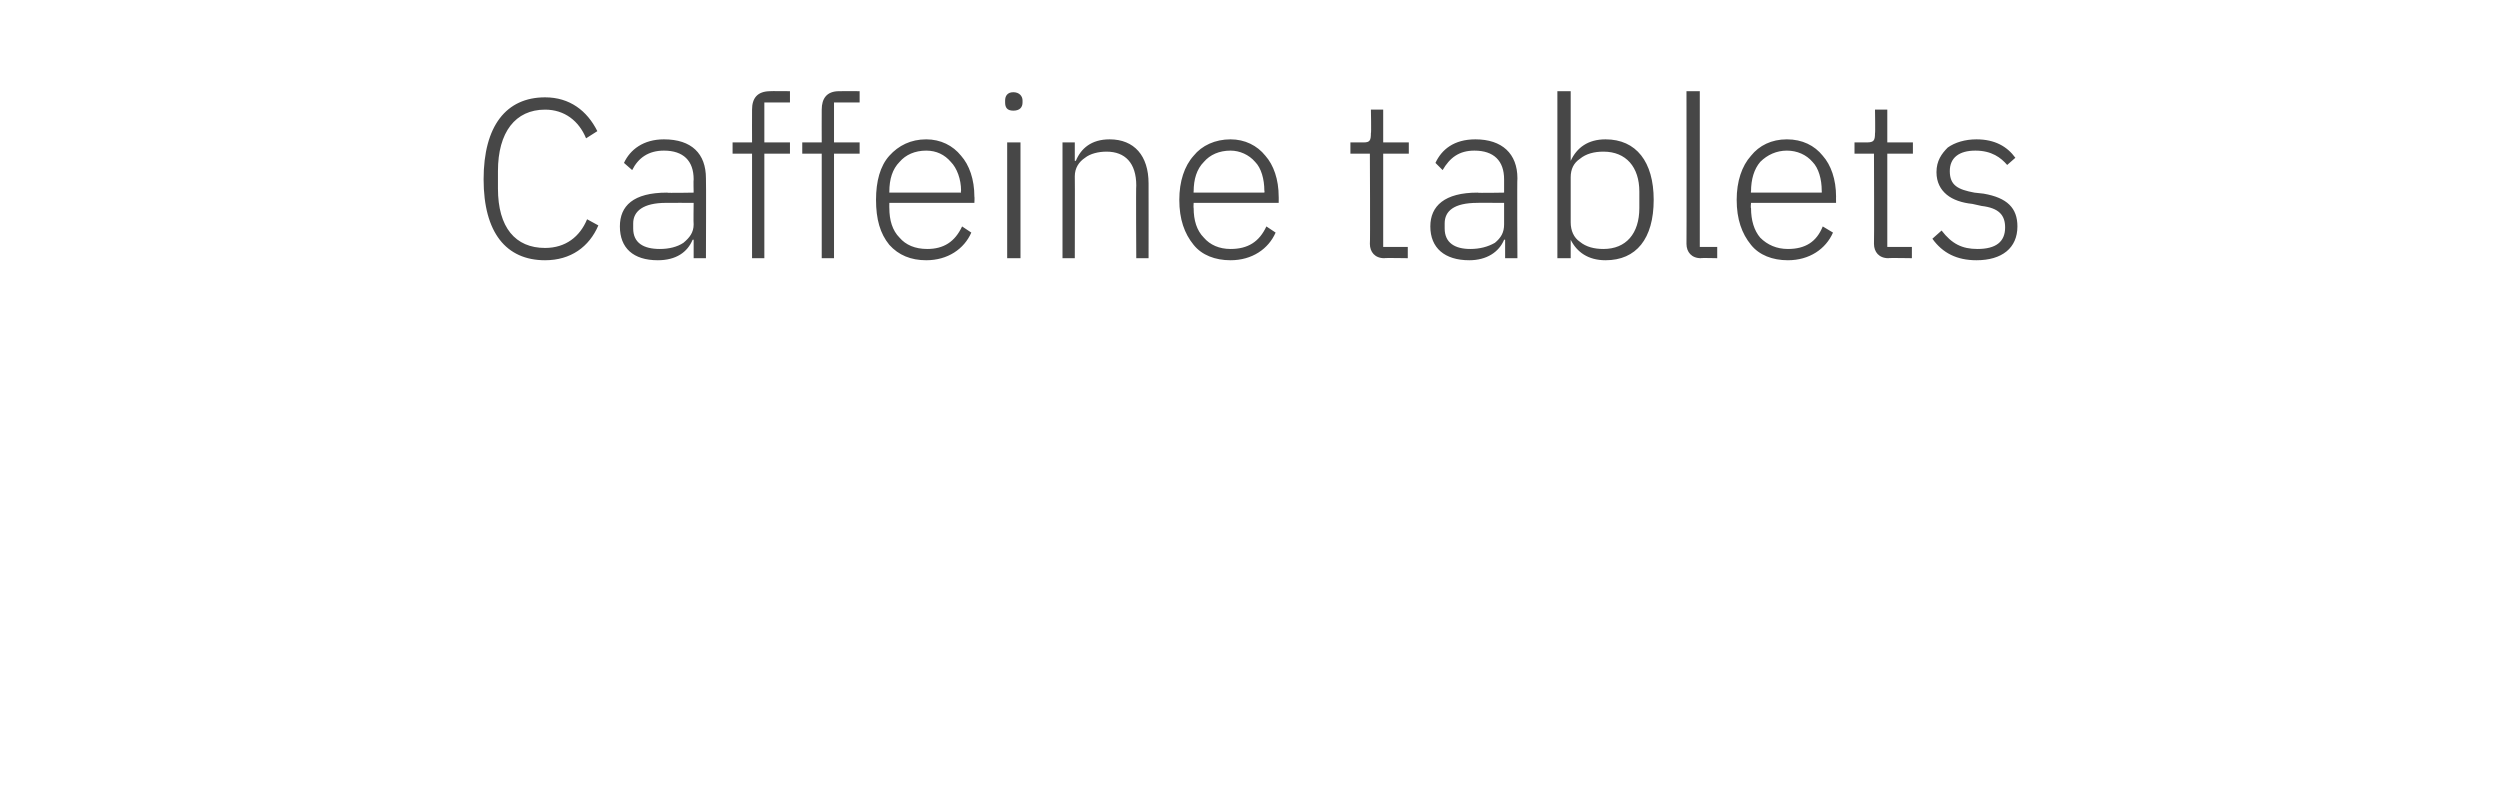 <?xml version="1.0" standalone="no"?><!DOCTYPE svg PUBLIC "-//W3C//DTD SVG 1.1//EN" "http://www.w3.org/Graphics/SVG/1.1/DTD/svg11.dtd"><svg xmlns="http://www.w3.org/2000/svg" version="1.1" width="244px" height="77.8px" viewBox="0 -8 244 77.8" style="top:-8px">  <desc>Caffeine tablets</desc>  <defs/>  <g id="Polygon116858">    <path d="M 58.4 14 C 58.4 14 57.3 13.4 57.3 13.4 C 56.6 15.1 55.2 16.2 53.2 16.2 C 50.3 16.2 48.6 14.2 48.6 10.4 C 48.6 10.4 48.6 8.7 48.6 8.7 C 48.6 4.9 50.3 2.7 53.2 2.7 C 55.1 2.7 56.5 3.8 57.2 5.5 C 57.2 5.5 58.3 4.8 58.3 4.8 C 57.3 2.8 55.6 1.5 53.2 1.5 C 49.4 1.5 47.2 4.3 47.2 9.5 C 47.2 14.7 49.4 17.4 53.2 17.4 C 55.7 17.4 57.5 16.1 58.4 14 Z M 68.9 9.4 C 68.93 9.39 68.9 17.2 68.9 17.2 L 67.7 17.2 L 67.7 15.4 C 67.7 15.4 67.63 15.38 67.6 15.4 C 67.1 16.6 66 17.4 64.2 17.4 C 61.8 17.4 60.5 16.2 60.5 14.1 C 60.5 12.1 61.8 10.8 65.1 10.8 C 65.08 10.85 67.7 10.8 67.7 10.8 C 67.7 10.8 67.67 9.53 67.7 9.5 C 67.7 7.7 66.7 6.7 64.8 6.7 C 63.3 6.7 62.3 7.4 61.7 8.6 C 61.7 8.6 60.9 7.9 60.9 7.9 C 61.5 6.6 62.8 5.6 64.8 5.6 C 67.5 5.6 68.9 7 68.9 9.4 Z M 67.7 11.8 C 67.7 11.8 65.03 11.79 65 11.8 C 62.8 11.8 61.8 12.6 61.8 13.8 C 61.8 13.8 61.8 14.3 61.8 14.3 C 61.8 15.7 62.8 16.3 64.4 16.3 C 65.3 16.3 66.1 16.1 66.7 15.7 C 67.3 15.2 67.7 14.7 67.7 13.9 C 67.67 13.88 67.7 11.8 67.7 11.8 Z M 73.4 17.2 L 74.6 17.2 L 74.6 7 L 77.1 7 L 77.1 5.9 L 74.6 5.9 L 74.6 2 L 77.1 2 L 77.1 0.9 C 77.1 0.9 75.15 0.88 75.2 0.9 C 73.9 0.9 73.4 1.6 73.4 2.7 C 73.39 2.75 73.4 5.9 73.4 5.9 L 71.5 5.9 L 71.5 7 L 73.4 7 L 73.4 17.2 Z M 80.2 17.2 L 81.4 17.2 L 81.4 7 L 83.9 7 L 83.9 5.9 L 81.4 5.9 L 81.4 2 L 83.9 2 L 83.9 0.9 C 83.9 0.9 81.95 0.88 81.9 0.9 C 80.7 0.9 80.2 1.6 80.2 2.7 C 80.19 2.75 80.2 5.9 80.2 5.9 L 78.3 5.9 L 78.3 7 L 80.2 7 L 80.2 17.2 Z M 94.8 14.7 C 94.8 14.7 93.9 14.1 93.9 14.1 C 93.2 15.6 92.1 16.3 90.5 16.3 C 89.3 16.3 88.4 15.9 87.8 15.2 C 87.1 14.5 86.8 13.5 86.8 12.3 C 86.79 12.32 86.8 11.8 86.8 11.8 L 95.1 11.8 C 95.1 11.8 95.13 11.18 95.1 11.2 C 95.1 9.5 94.6 8.1 93.8 7.2 C 93 6.2 91.8 5.6 90.4 5.6 C 88.9 5.6 87.7 6.2 86.8 7.2 C 85.9 8.2 85.5 9.7 85.5 11.5 C 85.5 13.4 85.9 14.8 86.8 15.9 C 87.7 16.9 88.9 17.4 90.4 17.4 C 92.5 17.4 94.1 16.3 94.8 14.7 Z M 92.8 7.8 C 93.4 8.4 93.8 9.5 93.8 10.6 C 93.76 10.63 93.8 10.8 93.8 10.8 L 86.8 10.8 C 86.8 10.8 86.79 10.69 86.8 10.7 C 86.8 9.5 87.1 8.5 87.8 7.8 C 88.4 7.1 89.3 6.7 90.4 6.7 C 91.4 6.7 92.2 7.1 92.8 7.8 Z M 99.8 2 C 99.8 2 99.8 1.8 99.8 1.8 C 99.8 1.4 99.5 1 98.9 1 C 98.3 1 98.1 1.4 98.1 1.8 C 98.1 1.8 98.1 2 98.1 2 C 98.1 2.5 98.3 2.8 98.9 2.8 C 99.5 2.8 99.8 2.5 99.8 2 Z M 98.3 17.2 L 99.6 17.2 L 99.6 5.9 L 98.3 5.9 L 98.3 17.2 Z M 104.9 17.2 C 104.9 17.2 104.92 9.24 104.9 9.2 C 104.9 8.4 105.3 7.8 105.9 7.4 C 106.4 7 107.2 6.8 108 6.8 C 109.8 6.8 110.9 7.9 110.9 10.1 C 110.86 10.14 110.9 17.2 110.9 17.2 L 112.1 17.2 C 112.1 17.2 112.11 9.92 112.1 9.9 C 112.1 7.2 110.7 5.6 108.3 5.6 C 106.5 5.6 105.5 6.5 105 7.7 C 104.98 7.68 104.9 7.7 104.9 7.7 L 104.9 5.9 L 103.7 5.9 L 103.7 17.2 L 104.9 17.2 Z M 124.5 14.7 C 124.5 14.7 123.6 14.1 123.6 14.1 C 122.9 15.6 121.8 16.3 120.1 16.3 C 119 16.3 118.1 15.9 117.5 15.2 C 116.8 14.5 116.5 13.5 116.5 12.3 C 116.47 12.32 116.5 11.8 116.5 11.8 L 124.8 11.8 C 124.8 11.8 124.81 11.18 124.8 11.2 C 124.8 9.5 124.3 8.1 123.5 7.2 C 122.7 6.2 121.5 5.6 120.1 5.6 C 118.6 5.6 117.3 6.2 116.5 7.2 C 115.6 8.2 115.1 9.7 115.1 11.5 C 115.1 13.4 115.6 14.8 116.5 15.9 C 117.3 16.9 118.6 17.4 120.1 17.4 C 122.2 17.4 123.8 16.3 124.5 14.7 Z M 122.5 7.8 C 123.1 8.4 123.4 9.5 123.4 10.6 C 123.44 10.63 123.4 10.8 123.4 10.8 L 116.5 10.8 C 116.5 10.8 116.47 10.69 116.5 10.7 C 116.5 9.5 116.8 8.5 117.5 7.8 C 118.1 7.1 119 6.7 120.1 6.7 C 121 6.7 121.9 7.1 122.5 7.8 Z M 137.4 17.2 L 137.4 16.1 L 135 16.1 L 135 7 L 137.5 7 L 137.5 5.9 L 135 5.9 L 135 2.7 L 133.8 2.7 C 133.8 2.7 133.85 5.04 133.8 5 C 133.8 5.7 133.7 5.9 133.1 5.9 C 133.05 5.9 131.8 5.9 131.8 5.9 L 131.8 7 L 133.7 7 C 133.7 7 133.74 15.77 133.7 15.8 C 133.7 16.6 134.2 17.2 135.1 17.2 C 135.12 17.16 137.4 17.2 137.4 17.2 Z M 148.1 9.4 C 148.06 9.39 148.1 17.2 148.1 17.2 L 146.9 17.2 L 146.9 15.4 C 146.9 15.4 146.76 15.38 146.8 15.4 C 146.3 16.6 145.1 17.4 143.4 17.4 C 141 17.4 139.6 16.2 139.6 14.1 C 139.6 12.1 141 10.8 144.2 10.8 C 144.21 10.85 146.8 10.8 146.8 10.8 C 146.8 10.8 146.8 9.53 146.8 9.5 C 146.8 7.7 145.8 6.7 143.9 6.7 C 142.4 6.7 141.5 7.4 140.8 8.6 C 140.8 8.6 140.1 7.9 140.1 7.9 C 140.7 6.6 141.9 5.6 144 5.6 C 146.6 5.6 148.1 7 148.1 9.4 Z M 146.8 11.8 C 146.8 11.8 144.16 11.79 144.2 11.8 C 141.9 11.8 141 12.6 141 13.8 C 141 13.8 141 14.3 141 14.3 C 141 15.7 142 16.3 143.5 16.3 C 144.4 16.3 145.2 16.1 145.9 15.7 C 146.5 15.2 146.8 14.7 146.8 13.9 C 146.8 13.88 146.8 11.8 146.8 11.8 Z M 152 17.2 L 153.3 17.2 L 153.3 15.4 C 153.3 15.4 153.32 15.36 153.3 15.4 C 153.9 16.6 155 17.4 156.7 17.4 C 159.7 17.4 161.4 15.3 161.4 11.5 C 161.4 7.8 159.7 5.6 156.7 5.6 C 155 5.6 153.9 6.4 153.3 7.7 C 153.32 7.7 153.3 7.7 153.3 7.7 L 153.3 0.9 L 152 0.9 L 152 17.2 Z M 154.2 15.6 C 153.6 15.2 153.3 14.5 153.3 13.7 C 153.3 13.7 153.3 9.3 153.3 9.3 C 153.3 8.5 153.6 7.9 154.2 7.5 C 154.8 7 155.6 6.8 156.5 6.8 C 158.7 6.8 160 8.3 160 10.7 C 160 10.7 160 12.3 160 12.3 C 160 14.8 158.7 16.3 156.5 16.3 C 155.6 16.3 154.8 16.1 154.2 15.6 Z M 167.6 17.2 L 167.6 16.1 L 165.9 16.1 L 165.9 0.9 L 164.6 0.9 C 164.6 0.9 164.62 15.8 164.6 15.8 C 164.6 16.6 165.1 17.2 166 17.2 C 166.01 17.16 167.6 17.2 167.6 17.2 Z M 178.9 14.7 C 178.9 14.7 177.9 14.1 177.9 14.1 C 177.3 15.6 176.2 16.3 174.5 16.3 C 173.4 16.3 172.5 15.9 171.8 15.2 C 171.2 14.5 170.9 13.5 170.9 12.3 C 170.85 12.32 170.9 11.8 170.9 11.8 L 179.2 11.8 C 179.2 11.8 179.19 11.18 179.2 11.2 C 179.2 9.5 178.7 8.1 177.9 7.2 C 177.1 6.2 175.9 5.6 174.4 5.6 C 172.9 5.6 171.7 6.2 170.9 7.2 C 170 8.2 169.5 9.7 169.5 11.5 C 169.5 13.4 170 14.8 170.9 15.9 C 171.7 16.9 173 17.4 174.5 17.4 C 176.6 17.4 178.2 16.3 178.9 14.7 Z M 176.9 7.8 C 177.5 8.4 177.8 9.5 177.8 10.6 C 177.82 10.63 177.8 10.8 177.8 10.8 L 170.9 10.8 C 170.9 10.8 170.85 10.69 170.9 10.7 C 170.9 9.5 171.2 8.5 171.8 7.8 C 172.5 7.1 173.4 6.7 174.4 6.7 C 175.4 6.7 176.3 7.1 176.9 7.8 Z M 186.6 17.2 L 186.6 16.1 L 184.2 16.1 L 184.2 7 L 186.7 7 L 186.7 5.9 L 184.2 5.9 L 184.2 2.7 L 183 2.7 C 183 2.7 183.04 5.04 183 5 C 183 5.7 182.9 5.9 182.2 5.9 C 182.25 5.9 181 5.9 181 5.9 L 181 7 L 182.9 7 C 182.9 7 182.93 15.77 182.9 15.8 C 182.9 16.6 183.4 17.2 184.3 17.2 C 184.31 17.16 186.6 17.2 186.6 17.2 Z M 196.9 14.1 C 196.9 12.3 195.9 11.3 193.6 10.9 C 193.6 10.9 192.7 10.8 192.7 10.8 C 191.1 10.5 190.3 10.1 190.3 8.7 C 190.3 7.4 191.2 6.7 192.8 6.7 C 194.4 6.7 195.3 7.4 195.9 8.1 C 195.9 8.1 196.7 7.4 196.7 7.4 C 195.9 6.3 194.7 5.6 192.9 5.6 C 191.8 5.6 190.8 5.9 190.1 6.4 C 189.5 7 189 7.7 189 8.8 C 189 9.8 189.4 10.5 190 11 C 190.6 11.5 191.5 11.8 192.5 11.9 C 192.5 11.9 193.4 12.1 193.4 12.1 C 195.1 12.3 195.7 13 195.7 14.2 C 195.7 15.6 194.8 16.3 193 16.3 C 191.5 16.3 190.5 15.8 189.5 14.5 C 189.5 14.5 188.6 15.3 188.6 15.3 C 189.6 16.7 191 17.4 192.9 17.4 C 195.4 17.4 196.9 16.2 196.9 14.1 Z " stroke="none" fill="#474747"/>  </g></svg>
